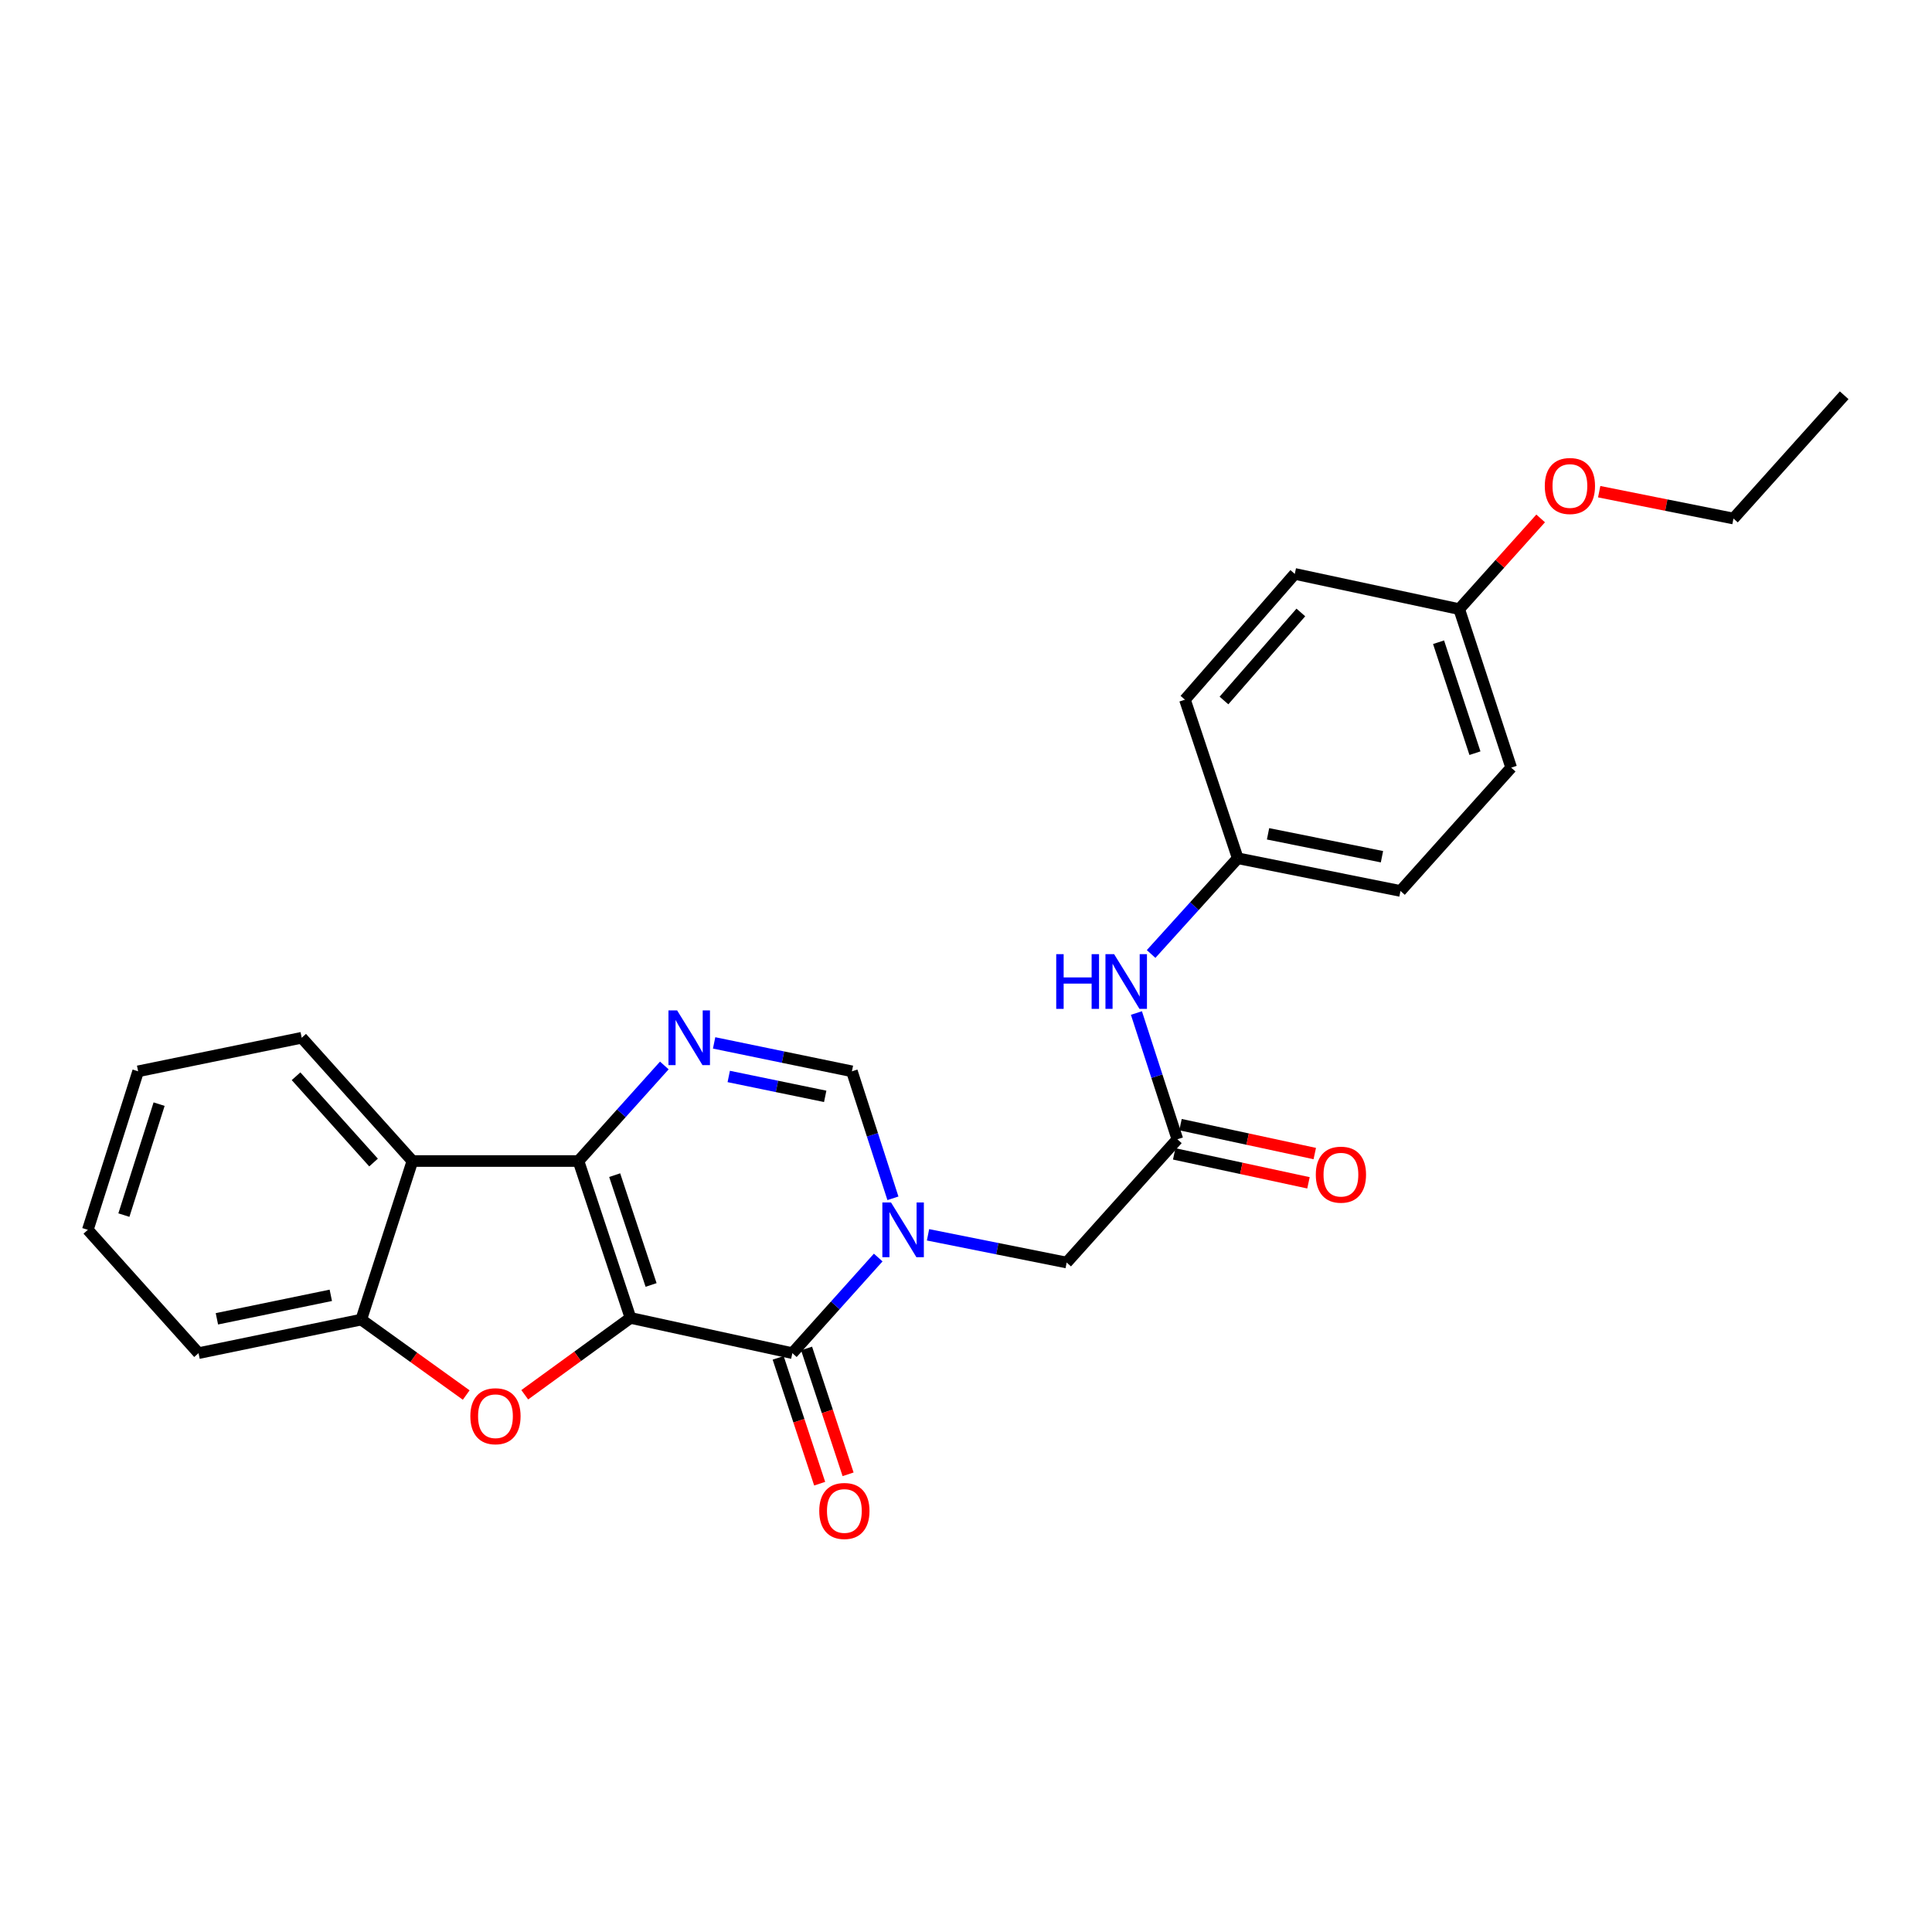 <?xml version='1.0' encoding='iso-8859-1'?>
<svg version='1.1' baseProfile='full'
              xmlns='http://www.w3.org/2000/svg'
                      xmlns:rdkit='http://www.rdkit.org/xml'
                      xmlns:xlink='http://www.w3.org/1999/xlink'
                  xml:space='preserve'
width='1000px' height='1000px' viewBox='0 0 1000 1000'>
<!-- END OF HEADER -->
<rect style='opacity:1.0;fill:#FFFFFF;stroke:none' width='1000' height='1000' x='0' y='0'> </rect>
<path class='bond-0' d='M 326.335,682.153 L 299.417,600.944' style='fill:none;fill-rule:evenodd;stroke:#000000;stroke-width:6px;stroke-linecap:butt;stroke-linejoin:miter;stroke-opacity:1' />
<path class='bond-0' d='M 337,665.099 L 318.158,608.252' style='fill:none;fill-rule:evenodd;stroke:#000000;stroke-width:6px;stroke-linecap:butt;stroke-linejoin:miter;stroke-opacity:1' />
<path class='bond-1' d='M 326.335,682.153 L 410.125,700.388' style='fill:none;fill-rule:evenodd;stroke:#000000;stroke-width:6px;stroke-linecap:butt;stroke-linejoin:miter;stroke-opacity:1' />
<path class='bond-3' d='M 326.335,682.153 L 298.972,702.043' style='fill:none;fill-rule:evenodd;stroke:#000000;stroke-width:6px;stroke-linecap:butt;stroke-linejoin:miter;stroke-opacity:1' />
<path class='bond-3' d='M 298.972,702.043 L 271.61,721.932' style='fill:none;fill-rule:evenodd;stroke:#FF0000;stroke-width:6px;stroke-linecap:butt;stroke-linejoin:miter;stroke-opacity:1' />
<path class='bond-4' d='M 299.417,600.944 L 321.635,576.215' style='fill:none;fill-rule:evenodd;stroke:#000000;stroke-width:6px;stroke-linecap:butt;stroke-linejoin:miter;stroke-opacity:1' />
<path class='bond-4' d='M 321.635,576.215 L 343.853,551.485' style='fill:none;fill-rule:evenodd;stroke:#0000FF;stroke-width:6px;stroke-linecap:butt;stroke-linejoin:miter;stroke-opacity:1' />
<path class='bond-5' d='M 299.417,600.944 L 213.466,600.944' style='fill:none;fill-rule:evenodd;stroke:#000000;stroke-width:6px;stroke-linecap:butt;stroke-linejoin:miter;stroke-opacity:1' />
<path class='bond-2' d='M 410.125,700.388 L 432.343,675.645' style='fill:none;fill-rule:evenodd;stroke:#000000;stroke-width:6px;stroke-linecap:butt;stroke-linejoin:miter;stroke-opacity:1' />
<path class='bond-2' d='M 432.343,675.645 L 454.561,650.903' style='fill:none;fill-rule:evenodd;stroke:#0000FF;stroke-width:6px;stroke-linecap:butt;stroke-linejoin:miter;stroke-opacity:1' />
<path class='bond-11' d='M 402.77,702.814 L 413.513,735.383' style='fill:none;fill-rule:evenodd;stroke:#000000;stroke-width:6px;stroke-linecap:butt;stroke-linejoin:miter;stroke-opacity:1' />
<path class='bond-11' d='M 413.513,735.383 L 424.256,767.951' style='fill:none;fill-rule:evenodd;stroke:#FF0000;stroke-width:6px;stroke-linecap:butt;stroke-linejoin:miter;stroke-opacity:1' />
<path class='bond-11' d='M 417.48,697.962 L 428.223,730.531' style='fill:none;fill-rule:evenodd;stroke:#000000;stroke-width:6px;stroke-linecap:butt;stroke-linejoin:miter;stroke-opacity:1' />
<path class='bond-11' d='M 428.223,730.531 L 438.966,763.099' style='fill:none;fill-rule:evenodd;stroke:#FF0000;stroke-width:6px;stroke-linecap:butt;stroke-linejoin:miter;stroke-opacity:1' />
<path class='bond-6' d='M 462.177,620.238 L 451.563,587.374' style='fill:none;fill-rule:evenodd;stroke:#0000FF;stroke-width:6px;stroke-linecap:butt;stroke-linejoin:miter;stroke-opacity:1' />
<path class='bond-6' d='M 451.563,587.374 L 440.95,554.51' style='fill:none;fill-rule:evenodd;stroke:#000000;stroke-width:6px;stroke-linecap:butt;stroke-linejoin:miter;stroke-opacity:1' />
<path class='bond-9' d='M 480.344,639.134 L 516.225,646.311' style='fill:none;fill-rule:evenodd;stroke:#0000FF;stroke-width:6px;stroke-linecap:butt;stroke-linejoin:miter;stroke-opacity:1' />
<path class='bond-9' d='M 516.225,646.311 L 552.106,653.489' style='fill:none;fill-rule:evenodd;stroke:#000000;stroke-width:6px;stroke-linecap:butt;stroke-linejoin:miter;stroke-opacity:1' />
<path class='bond-7' d='M 241.312,722.07 L 214.149,702.546' style='fill:none;fill-rule:evenodd;stroke:#FF0000;stroke-width:6px;stroke-linecap:butt;stroke-linejoin:miter;stroke-opacity:1' />
<path class='bond-7' d='M 214.149,702.546 L 186.987,683.023' style='fill:none;fill-rule:evenodd;stroke:#000000;stroke-width:6px;stroke-linecap:butt;stroke-linejoin:miter;stroke-opacity:1' />
<path class='bond-27' d='M 369.627,539.802 L 405.288,547.156' style='fill:none;fill-rule:evenodd;stroke:#0000FF;stroke-width:6px;stroke-linecap:butt;stroke-linejoin:miter;stroke-opacity:1' />
<path class='bond-27' d='M 405.288,547.156 L 440.95,554.51' style='fill:none;fill-rule:evenodd;stroke:#000000;stroke-width:6px;stroke-linecap:butt;stroke-linejoin:miter;stroke-opacity:1' />
<path class='bond-27' d='M 377.197,557.179 L 402.16,562.326' style='fill:none;fill-rule:evenodd;stroke:#0000FF;stroke-width:6px;stroke-linecap:butt;stroke-linejoin:miter;stroke-opacity:1' />
<path class='bond-27' d='M 402.16,562.326 L 427.123,567.474' style='fill:none;fill-rule:evenodd;stroke:#000000;stroke-width:6px;stroke-linecap:butt;stroke-linejoin:miter;stroke-opacity:1' />
<path class='bond-15' d='M 213.466,600.944 L 156.163,537.144' style='fill:none;fill-rule:evenodd;stroke:#000000;stroke-width:6px;stroke-linecap:butt;stroke-linejoin:miter;stroke-opacity:1' />
<path class='bond-15' d='M 193.347,601.725 L 153.235,557.064' style='fill:none;fill-rule:evenodd;stroke:#000000;stroke-width:6px;stroke-linecap:butt;stroke-linejoin:miter;stroke-opacity:1' />
<path class='bond-26' d='M 213.466,600.944 L 186.987,683.023' style='fill:none;fill-rule:evenodd;stroke:#000000;stroke-width:6px;stroke-linecap:butt;stroke-linejoin:miter;stroke-opacity:1' />
<path class='bond-20' d='M 186.987,683.023 L 102.758,700.388' style='fill:none;fill-rule:evenodd;stroke:#000000;stroke-width:6px;stroke-linecap:butt;stroke-linejoin:miter;stroke-opacity:1' />
<path class='bond-20' d='M 171.225,670.457 L 112.265,682.613' style='fill:none;fill-rule:evenodd;stroke:#000000;stroke-width:6px;stroke-linecap:butt;stroke-linejoin:miter;stroke-opacity:1' />
<path class='bond-8' d='M 609.4,589.68 L 552.106,653.489' style='fill:none;fill-rule:evenodd;stroke:#000000;stroke-width:6px;stroke-linecap:butt;stroke-linejoin:miter;stroke-opacity:1' />
<path class='bond-10' d='M 609.4,589.68 L 598.805,557.009' style='fill:none;fill-rule:evenodd;stroke:#000000;stroke-width:6px;stroke-linecap:butt;stroke-linejoin:miter;stroke-opacity:1' />
<path class='bond-10' d='M 598.805,557.009 L 588.21,524.338' style='fill:none;fill-rule:evenodd;stroke:#0000FF;stroke-width:6px;stroke-linecap:butt;stroke-linejoin:miter;stroke-opacity:1' />
<path class='bond-12' d='M 607.769,597.251 L 642.516,604.739' style='fill:none;fill-rule:evenodd;stroke:#000000;stroke-width:6px;stroke-linecap:butt;stroke-linejoin:miter;stroke-opacity:1' />
<path class='bond-12' d='M 642.516,604.739 L 677.264,612.226' style='fill:none;fill-rule:evenodd;stroke:#FF0000;stroke-width:6px;stroke-linecap:butt;stroke-linejoin:miter;stroke-opacity:1' />
<path class='bond-12' d='M 611.032,582.109 L 645.779,589.597' style='fill:none;fill-rule:evenodd;stroke:#000000;stroke-width:6px;stroke-linecap:butt;stroke-linejoin:miter;stroke-opacity:1' />
<path class='bond-12' d='M 645.779,589.597 L 680.527,597.084' style='fill:none;fill-rule:evenodd;stroke:#FF0000;stroke-width:6px;stroke-linecap:butt;stroke-linejoin:miter;stroke-opacity:1' />
<path class='bond-13' d='M 595.813,493.786 L 618.234,469.009' style='fill:none;fill-rule:evenodd;stroke:#0000FF;stroke-width:6px;stroke-linecap:butt;stroke-linejoin:miter;stroke-opacity:1' />
<path class='bond-13' d='M 618.234,469.009 L 640.655,444.232' style='fill:none;fill-rule:evenodd;stroke:#000000;stroke-width:6px;stroke-linecap:butt;stroke-linejoin:miter;stroke-opacity:1' />
<path class='bond-16' d='M 640.655,444.232 L 613.324,362.153' style='fill:none;fill-rule:evenodd;stroke:#000000;stroke-width:6px;stroke-linecap:butt;stroke-linejoin:miter;stroke-opacity:1' />
<path class='bond-17' d='M 640.655,444.232 L 724.885,461.158' style='fill:none;fill-rule:evenodd;stroke:#000000;stroke-width:6px;stroke-linecap:butt;stroke-linejoin:miter;stroke-opacity:1' />
<path class='bond-17' d='M 656.341,431.584 L 715.302,443.433' style='fill:none;fill-rule:evenodd;stroke:#000000;stroke-width:6px;stroke-linecap:butt;stroke-linejoin:miter;stroke-opacity:1' />
<path class='bond-14' d='M 755.279,315.28 L 782.188,397.324' style='fill:none;fill-rule:evenodd;stroke:#000000;stroke-width:6px;stroke-linecap:butt;stroke-linejoin:miter;stroke-opacity:1' />
<path class='bond-14' d='M 744.597,332.414 L 763.433,389.844' style='fill:none;fill-rule:evenodd;stroke:#000000;stroke-width:6px;stroke-linecap:butt;stroke-linejoin:miter;stroke-opacity:1' />
<path class='bond-21' d='M 755.279,315.28 L 776.359,291.807' style='fill:none;fill-rule:evenodd;stroke:#000000;stroke-width:6px;stroke-linecap:butt;stroke-linejoin:miter;stroke-opacity:1' />
<path class='bond-21' d='M 776.359,291.807 L 797.438,268.334' style='fill:none;fill-rule:evenodd;stroke:#FF0000;stroke-width:6px;stroke-linecap:butt;stroke-linejoin:miter;stroke-opacity:1' />
<path class='bond-29' d='M 755.279,315.28 L 670.18,297.054' style='fill:none;fill-rule:evenodd;stroke:#000000;stroke-width:6px;stroke-linecap:butt;stroke-linejoin:miter;stroke-opacity:1' />
<path class='bond-23' d='M 156.163,537.144 L 71.495,554.51' style='fill:none;fill-rule:evenodd;stroke:#000000;stroke-width:6px;stroke-linecap:butt;stroke-linejoin:miter;stroke-opacity:1' />
<path class='bond-19' d='M 613.324,362.153 L 670.18,297.054' style='fill:none;fill-rule:evenodd;stroke:#000000;stroke-width:6px;stroke-linecap:butt;stroke-linejoin:miter;stroke-opacity:1' />
<path class='bond-19' d='M 633.519,362.578 L 673.319,317.008' style='fill:none;fill-rule:evenodd;stroke:#000000;stroke-width:6px;stroke-linecap:butt;stroke-linejoin:miter;stroke-opacity:1' />
<path class='bond-18' d='M 724.885,461.158 L 782.188,397.324' style='fill:none;fill-rule:evenodd;stroke:#000000;stroke-width:6px;stroke-linecap:butt;stroke-linejoin:miter;stroke-opacity:1' />
<path class='bond-24' d='M 102.758,700.388 L 45.455,636.553' style='fill:none;fill-rule:evenodd;stroke:#000000;stroke-width:6px;stroke-linecap:butt;stroke-linejoin:miter;stroke-opacity:1' />
<path class='bond-22' d='M 827.741,254.5 L 862.491,261.444' style='fill:none;fill-rule:evenodd;stroke:#FF0000;stroke-width:6px;stroke-linecap:butt;stroke-linejoin:miter;stroke-opacity:1' />
<path class='bond-22' d='M 862.491,261.444 L 897.242,268.389' style='fill:none;fill-rule:evenodd;stroke:#000000;stroke-width:6px;stroke-linecap:butt;stroke-linejoin:miter;stroke-opacity:1' />
<path class='bond-25' d='M 897.242,268.389 L 954.545,204.589' style='fill:none;fill-rule:evenodd;stroke:#000000;stroke-width:6px;stroke-linecap:butt;stroke-linejoin:miter;stroke-opacity:1' />
<path class='bond-28' d='M 71.495,554.51 L 45.455,636.553' style='fill:none;fill-rule:evenodd;stroke:#000000;stroke-width:6px;stroke-linecap:butt;stroke-linejoin:miter;stroke-opacity:1' />
<path class='bond-28' d='M 82.352,571.502 L 64.124,628.933' style='fill:none;fill-rule:evenodd;stroke:#000000;stroke-width:6px;stroke-linecap:butt;stroke-linejoin:miter;stroke-opacity:1' />
<path  class='atom-3' d='M 461.186 622.393
L 470.466 637.393
Q 471.386 638.873, 472.866 641.553
Q 474.346 644.233, 474.426 644.393
L 474.426 622.393
L 478.186 622.393
L 478.186 650.713
L 474.306 650.713
L 464.346 634.313
Q 463.186 632.393, 461.946 630.193
Q 460.746 627.993, 460.386 627.313
L 460.386 650.713
L 456.706 650.713
L 456.706 622.393
L 461.186 622.393
' fill='#0000FF'/>
<path  class='atom-4' d='M 243.45 733.031
Q 243.45 726.231, 246.81 722.431
Q 250.17 718.631, 256.45 718.631
Q 262.73 718.631, 266.09 722.431
Q 269.45 726.231, 269.45 733.031
Q 269.45 739.911, 266.05 743.831
Q 262.65 747.711, 256.45 747.711
Q 250.21 747.711, 246.81 743.831
Q 243.45 739.951, 243.45 733.031
M 256.45 744.511
Q 260.77 744.511, 263.09 741.631
Q 265.45 738.711, 265.45 733.031
Q 265.45 727.471, 263.09 724.671
Q 260.77 721.831, 256.45 721.831
Q 252.13 721.831, 249.77 724.631
Q 247.45 727.431, 247.45 733.031
Q 247.45 738.751, 249.77 741.631
Q 252.13 744.511, 256.45 744.511
' fill='#FF0000'/>
<path  class='atom-5' d='M 350.477 522.984
L 359.757 537.984
Q 360.677 539.464, 362.157 542.144
Q 363.637 544.824, 363.717 544.984
L 363.717 522.984
L 367.477 522.984
L 367.477 551.304
L 363.597 551.304
L 353.637 534.904
Q 352.477 532.984, 351.237 530.784
Q 350.037 528.584, 349.677 527.904
L 349.677 551.304
L 345.997 551.304
L 345.997 522.984
L 350.477 522.984
' fill='#0000FF'/>
<path  class='atom-11' d='M 546.702 493.872
L 550.542 493.872
L 550.542 505.912
L 565.022 505.912
L 565.022 493.872
L 568.862 493.872
L 568.862 522.192
L 565.022 522.192
L 565.022 509.112
L 550.542 509.112
L 550.542 522.192
L 546.702 522.192
L 546.702 493.872
' fill='#0000FF'/>
<path  class='atom-11' d='M 576.662 493.872
L 585.942 508.872
Q 586.862 510.352, 588.342 513.032
Q 589.822 515.712, 589.902 515.872
L 589.902 493.872
L 593.662 493.872
L 593.662 522.192
L 589.782 522.192
L 579.822 505.792
Q 578.662 503.872, 577.422 501.672
Q 576.222 499.472, 575.862 498.792
L 575.862 522.192
L 572.182 522.192
L 572.182 493.872
L 576.662 493.872
' fill='#0000FF'/>
<path  class='atom-12' d='M 424.043 782.073
Q 424.043 775.273, 427.403 771.473
Q 430.763 767.673, 437.043 767.673
Q 443.323 767.673, 446.683 771.473
Q 450.043 775.273, 450.043 782.073
Q 450.043 788.953, 446.643 792.873
Q 443.243 796.753, 437.043 796.753
Q 430.803 796.753, 427.403 792.873
Q 424.043 788.993, 424.043 782.073
M 437.043 793.553
Q 441.363 793.553, 443.683 790.673
Q 446.043 787.753, 446.043 782.073
Q 446.043 776.513, 443.683 773.713
Q 441.363 770.873, 437.043 770.873
Q 432.723 770.873, 430.363 773.673
Q 428.043 776.473, 428.043 782.073
Q 428.043 787.793, 430.363 790.673
Q 432.723 793.553, 437.043 793.553
' fill='#FF0000'/>
<path  class='atom-13' d='M 681.06 608.003
Q 681.06 601.203, 684.42 597.403
Q 687.78 593.603, 694.06 593.603
Q 700.34 593.603, 703.7 597.403
Q 707.06 601.203, 707.06 608.003
Q 707.06 614.883, 703.66 618.803
Q 700.26 622.683, 694.06 622.683
Q 687.82 622.683, 684.42 618.803
Q 681.06 614.923, 681.06 608.003
M 694.06 619.483
Q 698.38 619.483, 700.7 616.603
Q 703.06 613.683, 703.06 608.003
Q 703.06 602.443, 700.7 599.643
Q 698.38 596.803, 694.06 596.803
Q 689.74 596.803, 687.38 599.603
Q 685.06 602.403, 685.06 608.003
Q 685.06 613.723, 687.38 616.603
Q 689.74 619.483, 694.06 619.483
' fill='#FF0000'/>
<path  class='atom-22' d='M 799.582 251.551
Q 799.582 244.751, 802.942 240.951
Q 806.302 237.151, 812.582 237.151
Q 818.862 237.151, 822.222 240.951
Q 825.582 244.751, 825.582 251.551
Q 825.582 258.431, 822.182 262.351
Q 818.782 266.231, 812.582 266.231
Q 806.342 266.231, 802.942 262.351
Q 799.582 258.471, 799.582 251.551
M 812.582 263.031
Q 816.902 263.031, 819.222 260.151
Q 821.582 257.231, 821.582 251.551
Q 821.582 245.991, 819.222 243.191
Q 816.902 240.351, 812.582 240.351
Q 808.262 240.351, 805.902 243.151
Q 803.582 245.951, 803.582 251.551
Q 803.582 257.271, 805.902 260.151
Q 808.262 263.031, 812.582 263.031
' fill='#FF0000'/>
</svg>
